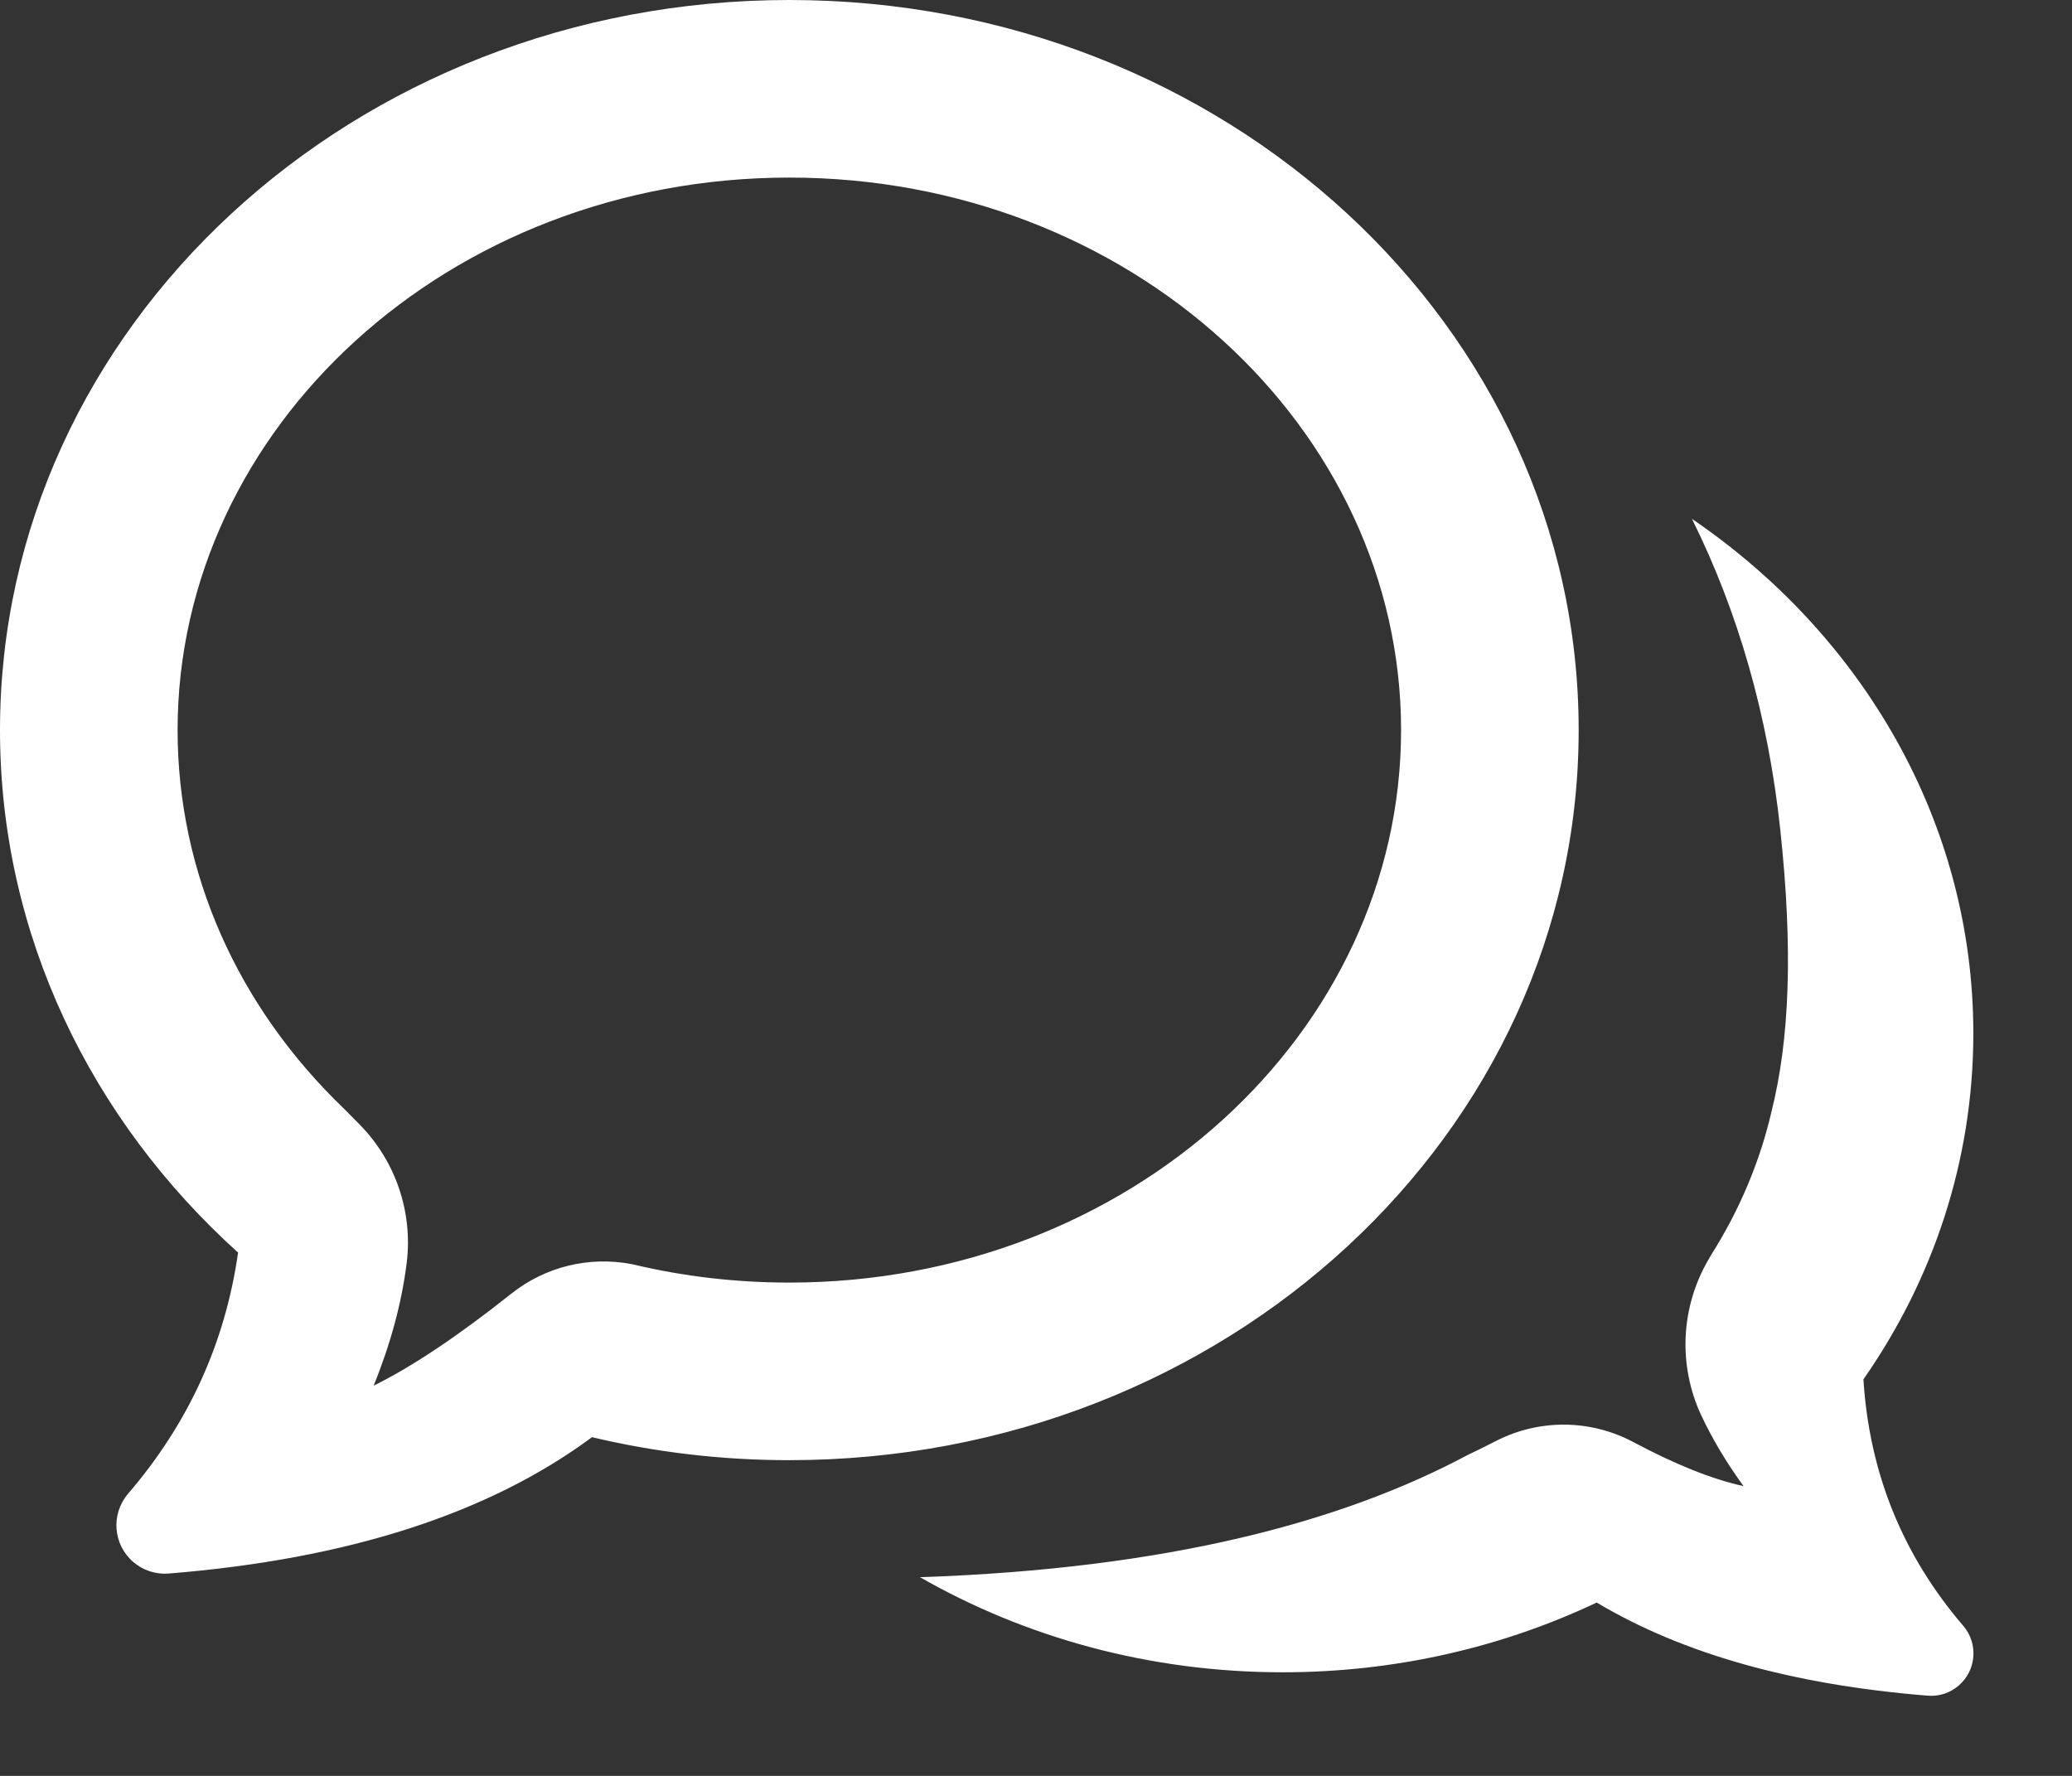 <svg width="21" height="18" viewBox="0 0 21 18" fill="none" xmlns="http://www.w3.org/2000/svg">
<rect x="0" y="0" width="21" height="18" fill="#333333" stroke="none"/>
<path fill-rule="evenodd" clip-rule="evenodd" d="M6.417 12.816L6.401 12.813C5.971 12.73 5.527 12.839 5.184 13.111C4.644 13.54 4.178 13.852 3.787 14.045C3.96 13.618 4.072 13.203 4.122 12.8C4.185 12.287 4.011 11.773 3.65 11.403L3.491 11.242C2.408 10.205 1.8 8.844 1.8 7.4C1.8 4.34 4.546 1.8 8 1.8C11.454 1.8 14.2 4.34 14.2 7.4C14.2 10.46 11.454 13 8 13C7.459 13 6.928 12.938 6.417 12.816ZM1.71 15.949C3.524 15.803 4.954 15.342 6 14.567C6.639 14.719 7.309 14.8 8 14.8C12.418 14.8 16 11.487 16 7.4C16 3.313 12.418 0 8 0C3.582 0 0 3.313 0 7.4C0 9.476 0.924 11.352 2.413 12.696C2.282 13.612 1.911 14.427 1.298 15.14C1.122 15.346 1.145 15.656 1.351 15.832C1.45 15.917 1.579 15.96 1.71 15.949ZM14.876 14.747C13.613 15.421 11.847 15.901 9.324 15.986C10.392 16.597 11.651 16.95 13 16.95C14.146 16.95 15.228 16.695 16.183 16.243C17.052 16.762 18.169 17.077 19.537 17.187C19.651 17.197 19.764 17.16 19.851 17.085C20.032 16.93 20.052 16.659 19.898 16.479L19.898 16.479C19.283 15.762 18.946 14.93 18.886 13.981C19.591 12.97 20 11.767 20 10.475C20 8.335 18.877 6.437 17.148 5.259C17.612 6.193 17.92 7.248 18.044 8.416C18.173 9.623 18.139 10.532 17.953 11.273C17.836 11.775 17.631 12.264 17.342 12.721L17.316 12.766C17.034 13.248 17.006 13.837 17.241 14.343C17.354 14.584 17.497 14.824 17.671 15.063C17.355 14.994 16.982 14.845 16.553 14.616C16.12 14.386 15.603 14.381 15.167 14.603L15.074 14.65C15.008 14.683 14.942 14.716 14.876 14.747Z" fill="white"/>
</svg>
